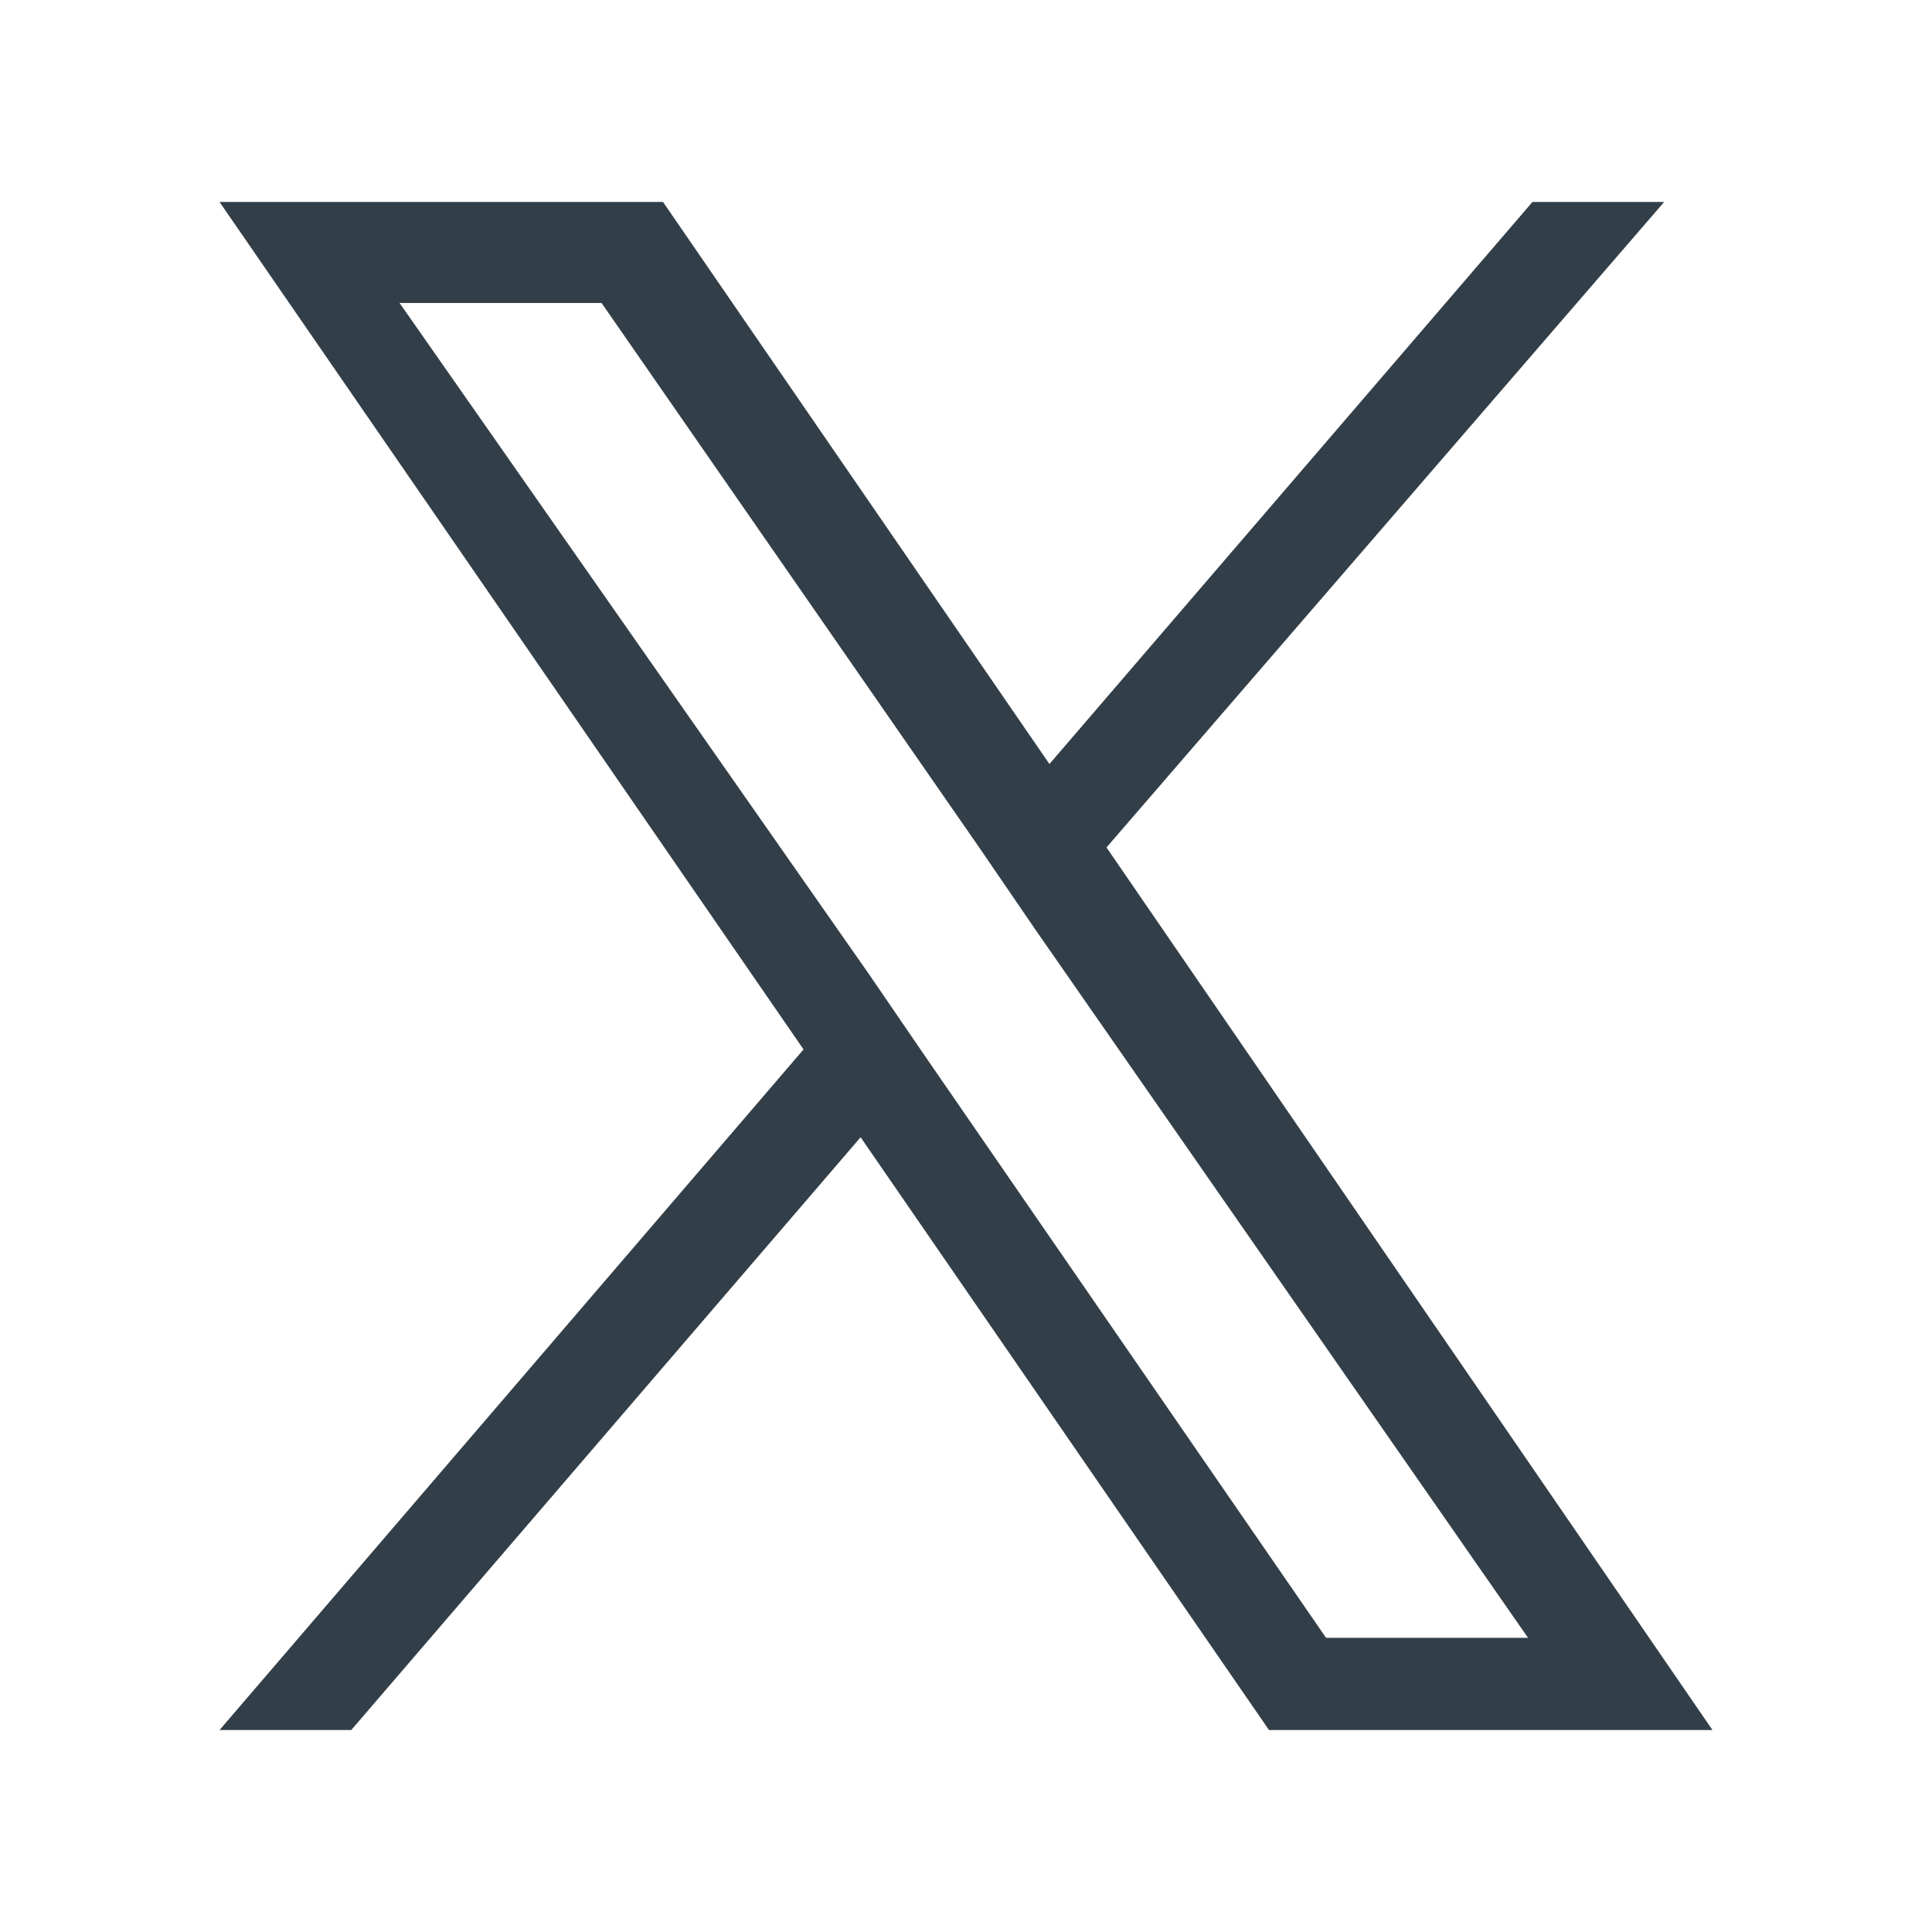 <?xml version="1.0" encoding="utf-8"?>
<!-- Generator: Adobe Illustrator 28.0.0, SVG Export Plug-In . SVG Version: 6.00 Build 0)  -->
<svg version="1.1" id="uuid-5f230d92-2815-439f-8344-683b270bc0ab"
	 xmlns="http://www.w3.org/2000/svg" xmlns:xlink="http://www.w3.org/1999/xlink" x="0px" y="0px" viewBox="0 0 44 44"
	 style="enable-background:new 0 0 44 44;" xml:space="preserve">
<style type="text/css">
	.st0{fill:#333F48;}
</style>
<path class="st0" d="M25.2,19.3L37.9,4.6h-3l-11,12.8L15.1,4.6H5l13.3,19.3L5,39.4h3l11.6-13.5l9.3,13.5H39L25.2,19.3L25.2,19.3z
	 M21.1,24.1l-1.3-1.9L9.1,6.9h4.6l8.6,12.4l1.3,1.9l11.2,16.1h-4.6L21.1,24.1L21.1,24.1z"/>
</svg>
